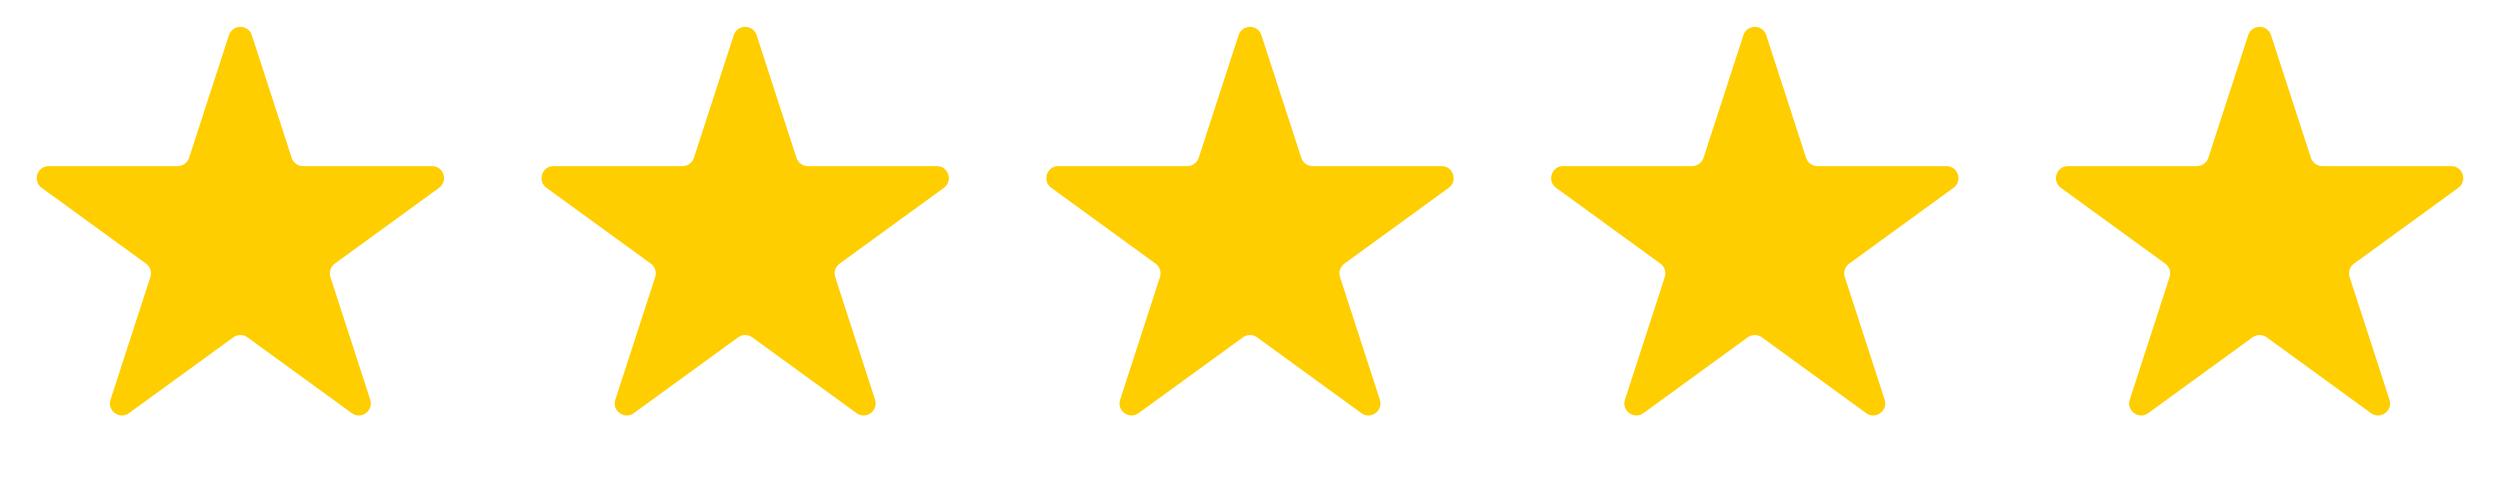 <svg xmlns="http://www.w3.org/2000/svg" width="104" height="20" viewBox="0 0 104 20" fill="none"><path d="M9.524 1.464C9.674 1.003 10.326 1.003 10.476 1.464L12.133 6.564C12.2 6.77 12.392 6.91 12.608 6.91H17.972C18.456 6.91 18.657 7.53 18.266 7.814L13.927 10.967C13.751 11.094 13.678 11.32 13.745 11.526L15.402 16.627C15.552 17.087 15.025 17.47 14.633 17.186L10.294 14.033C10.119 13.906 9.881 13.906 9.706 14.033L5.367 17.186C4.975 17.47 4.448 17.087 4.598 16.627L6.255 11.526C6.322 11.32 6.249 11.094 6.073 10.967L1.734 7.814C1.343 7.53 1.544 6.91 2.028 6.91H7.392C7.608 6.91 7.8 6.77 7.867 6.564L9.524 1.464Z" fill="#FECE01"></path><path d="M51.525 1.464C51.674 1.003 52.326 1.003 52.475 1.464L54.133 6.564C54.2 6.77 54.392 6.91 54.608 6.91H59.972C60.456 6.91 60.657 7.53 60.266 7.814L55.927 10.967C55.751 11.094 55.678 11.32 55.745 11.526L57.402 16.627C57.552 17.087 57.025 17.47 56.633 17.186L52.294 14.033C52.119 13.906 51.881 13.906 51.706 14.033L47.367 17.186C46.975 17.47 46.448 17.087 46.598 16.627L48.255 11.526C48.322 11.32 48.249 11.094 48.073 10.967L43.734 7.814C43.343 7.53 43.544 6.91 44.028 6.91H49.392C49.608 6.91 49.8 6.77 49.867 6.564L51.525 1.464Z" fill="#FECE01"></path><path d="M30.524 1.464C30.674 1.003 31.326 1.003 31.476 1.464L33.133 6.564C33.2 6.77 33.392 6.91 33.608 6.91H38.972C39.456 6.91 39.657 7.53 39.266 7.814L34.927 10.967C34.751 11.094 34.678 11.32 34.745 11.526L36.402 16.627C36.552 17.087 36.025 17.47 35.633 17.186L31.294 14.033C31.119 13.906 30.881 13.906 30.706 14.033L26.367 17.186C25.975 17.47 25.448 17.087 25.598 16.627L27.255 11.526C27.322 11.32 27.249 11.094 27.073 10.967L22.734 7.814C22.343 7.53 22.544 6.91 23.028 6.91H28.392C28.608 6.91 28.8 6.77 28.867 6.564L30.524 1.464Z" fill="#FECE01"></path><path d="M72.525 1.464C72.674 1.003 73.326 1.003 73.475 1.464L75.133 6.564C75.2 6.77 75.392 6.91 75.608 6.91H80.972C81.456 6.91 81.657 7.53 81.266 7.814L76.927 10.967C76.751 11.094 76.678 11.32 76.745 11.526L78.402 16.627C78.552 17.087 78.025 17.47 77.633 17.186L73.294 14.033C73.119 13.906 72.881 13.906 72.706 14.033L68.367 17.186C67.975 17.47 67.448 17.087 67.598 16.627L69.255 11.526C69.322 11.32 69.249 11.094 69.073 10.967L64.734 7.814C64.343 7.53 64.544 6.91 65.028 6.91H70.392C70.608 6.91 70.8 6.77 70.867 6.564L72.525 1.464Z" fill="#FECE01"></path><path d="M93.525 1.464C93.674 1.003 94.326 1.003 94.475 1.464L96.133 6.564C96.2 6.77 96.392 6.91 96.608 6.91H101.972C102.456 6.91 102.657 7.53 102.266 7.814L97.927 10.967C97.751 11.094 97.678 11.32 97.745 11.526L99.402 16.627C99.552 17.087 99.025 17.47 98.633 17.186L94.294 14.033C94.119 13.906 93.881 13.906 93.706 14.033L89.367 17.186C88.975 17.47 88.448 17.087 88.598 16.627L90.255 11.526C90.322 11.32 90.249 11.094 90.073 10.967L85.734 7.814C85.343 7.53 85.544 6.91 86.028 6.91H91.392C91.608 6.91 91.8 6.77 91.867 6.564L93.525 1.464Z" fill="#FECE01"></path></svg>